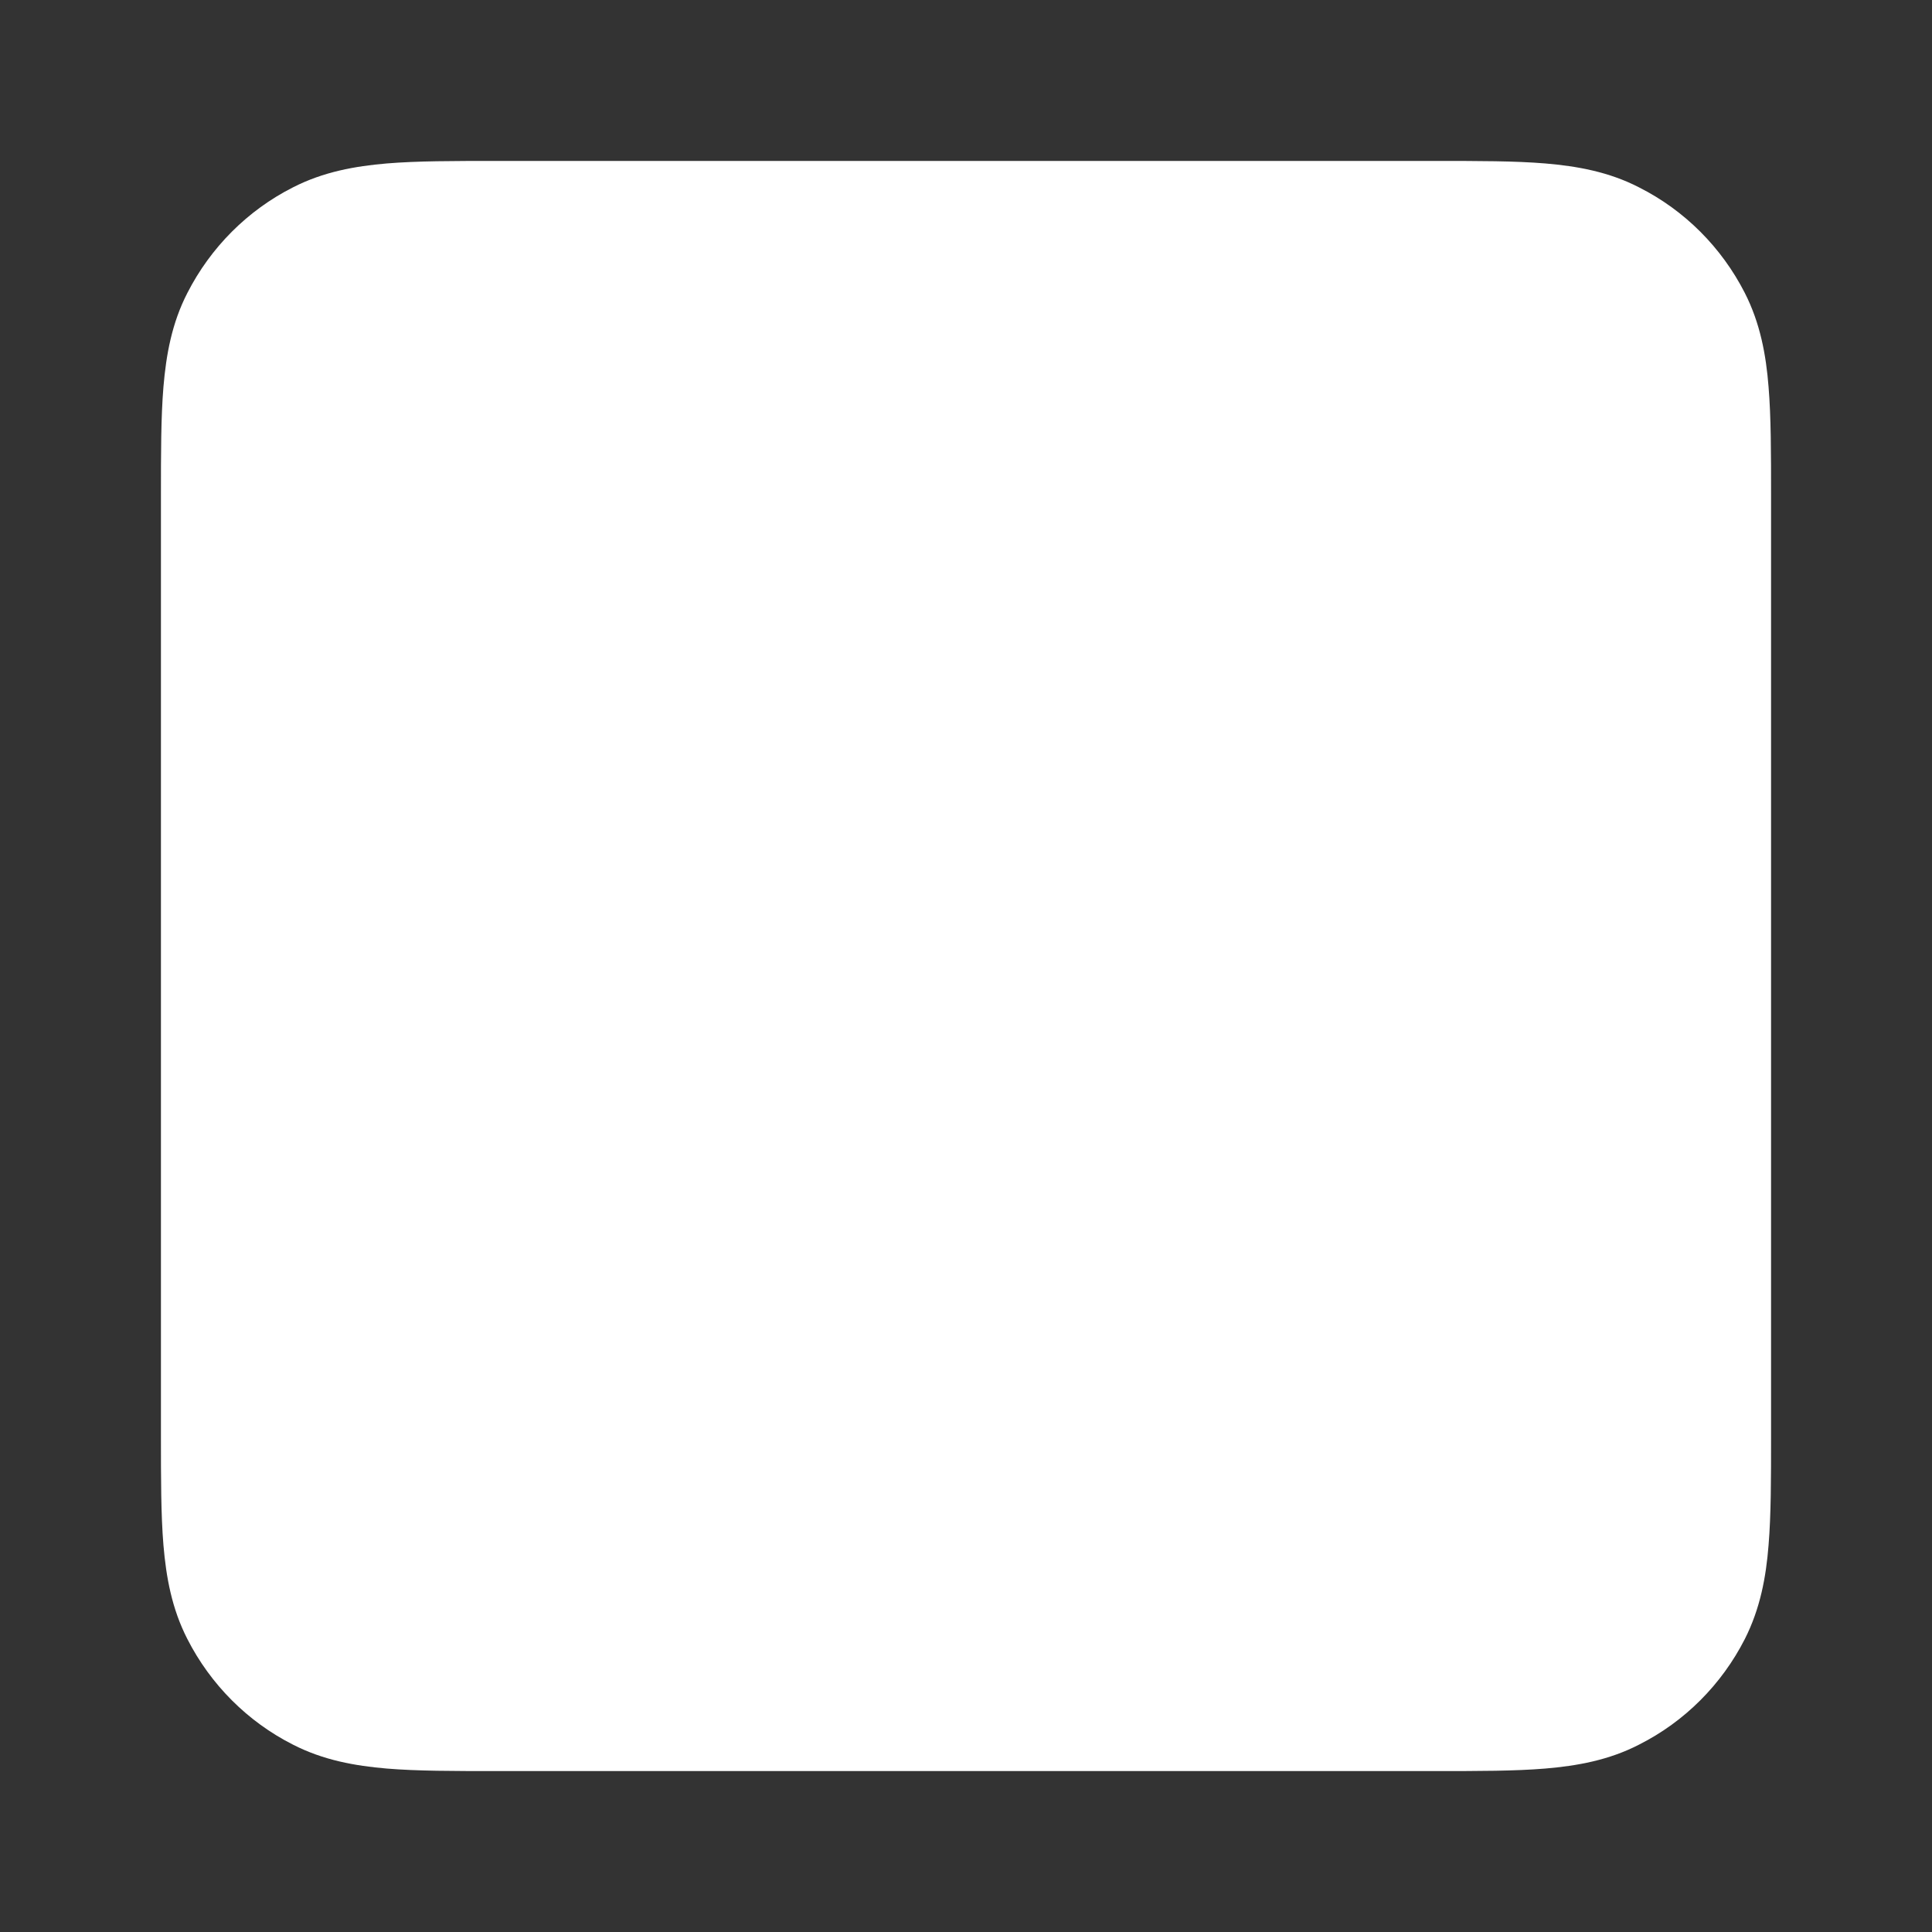 <svg width="10" height="10" viewBox="0 0 10 10" fill="none" xmlns="http://www.w3.org/2000/svg">
<rect x="0" y="0" width="10" height="10" fill="#333333" stroke="none"/>
<path fill-rule="evenodd" clip-rule="evenodd" d="M2.567 0.833H7.433C7.653 0.833 7.842 0.833 7.998 0.846C8.163 0.86 8.327 0.889 8.484 0.97C8.72 1.089 8.911 1.281 9.031 1.516C9.111 1.673 9.141 1.837 9.154 2.002C9.167 2.158 9.167 2.348 9.167 2.567V7.433C9.167 7.652 9.167 7.842 9.154 7.998C9.141 8.163 9.111 8.326 9.031 8.484C8.911 8.719 8.72 8.911 8.484 9.03C8.327 9.111 8.163 9.14 7.998 9.154C7.842 9.167 7.653 9.167 7.433 9.167H2.567C2.348 9.167 2.158 9.167 2.002 9.154C1.838 9.14 1.674 9.111 1.516 9.03C1.281 8.911 1.09 8.719 0.97 8.484C0.889 8.326 0.86 8.163 0.846 7.998C0.833 7.842 0.833 7.652 0.833 7.433V2.567C0.833 2.348 0.833 2.158 0.846 2.002C0.86 1.837 0.889 1.673 0.97 1.516C1.09 1.281 1.281 1.089 1.516 0.97C1.674 0.889 1.838 0.86 2.002 0.846C2.158 0.833 2.348 0.833 2.567 0.833Z" fill="white"/>
</svg>
